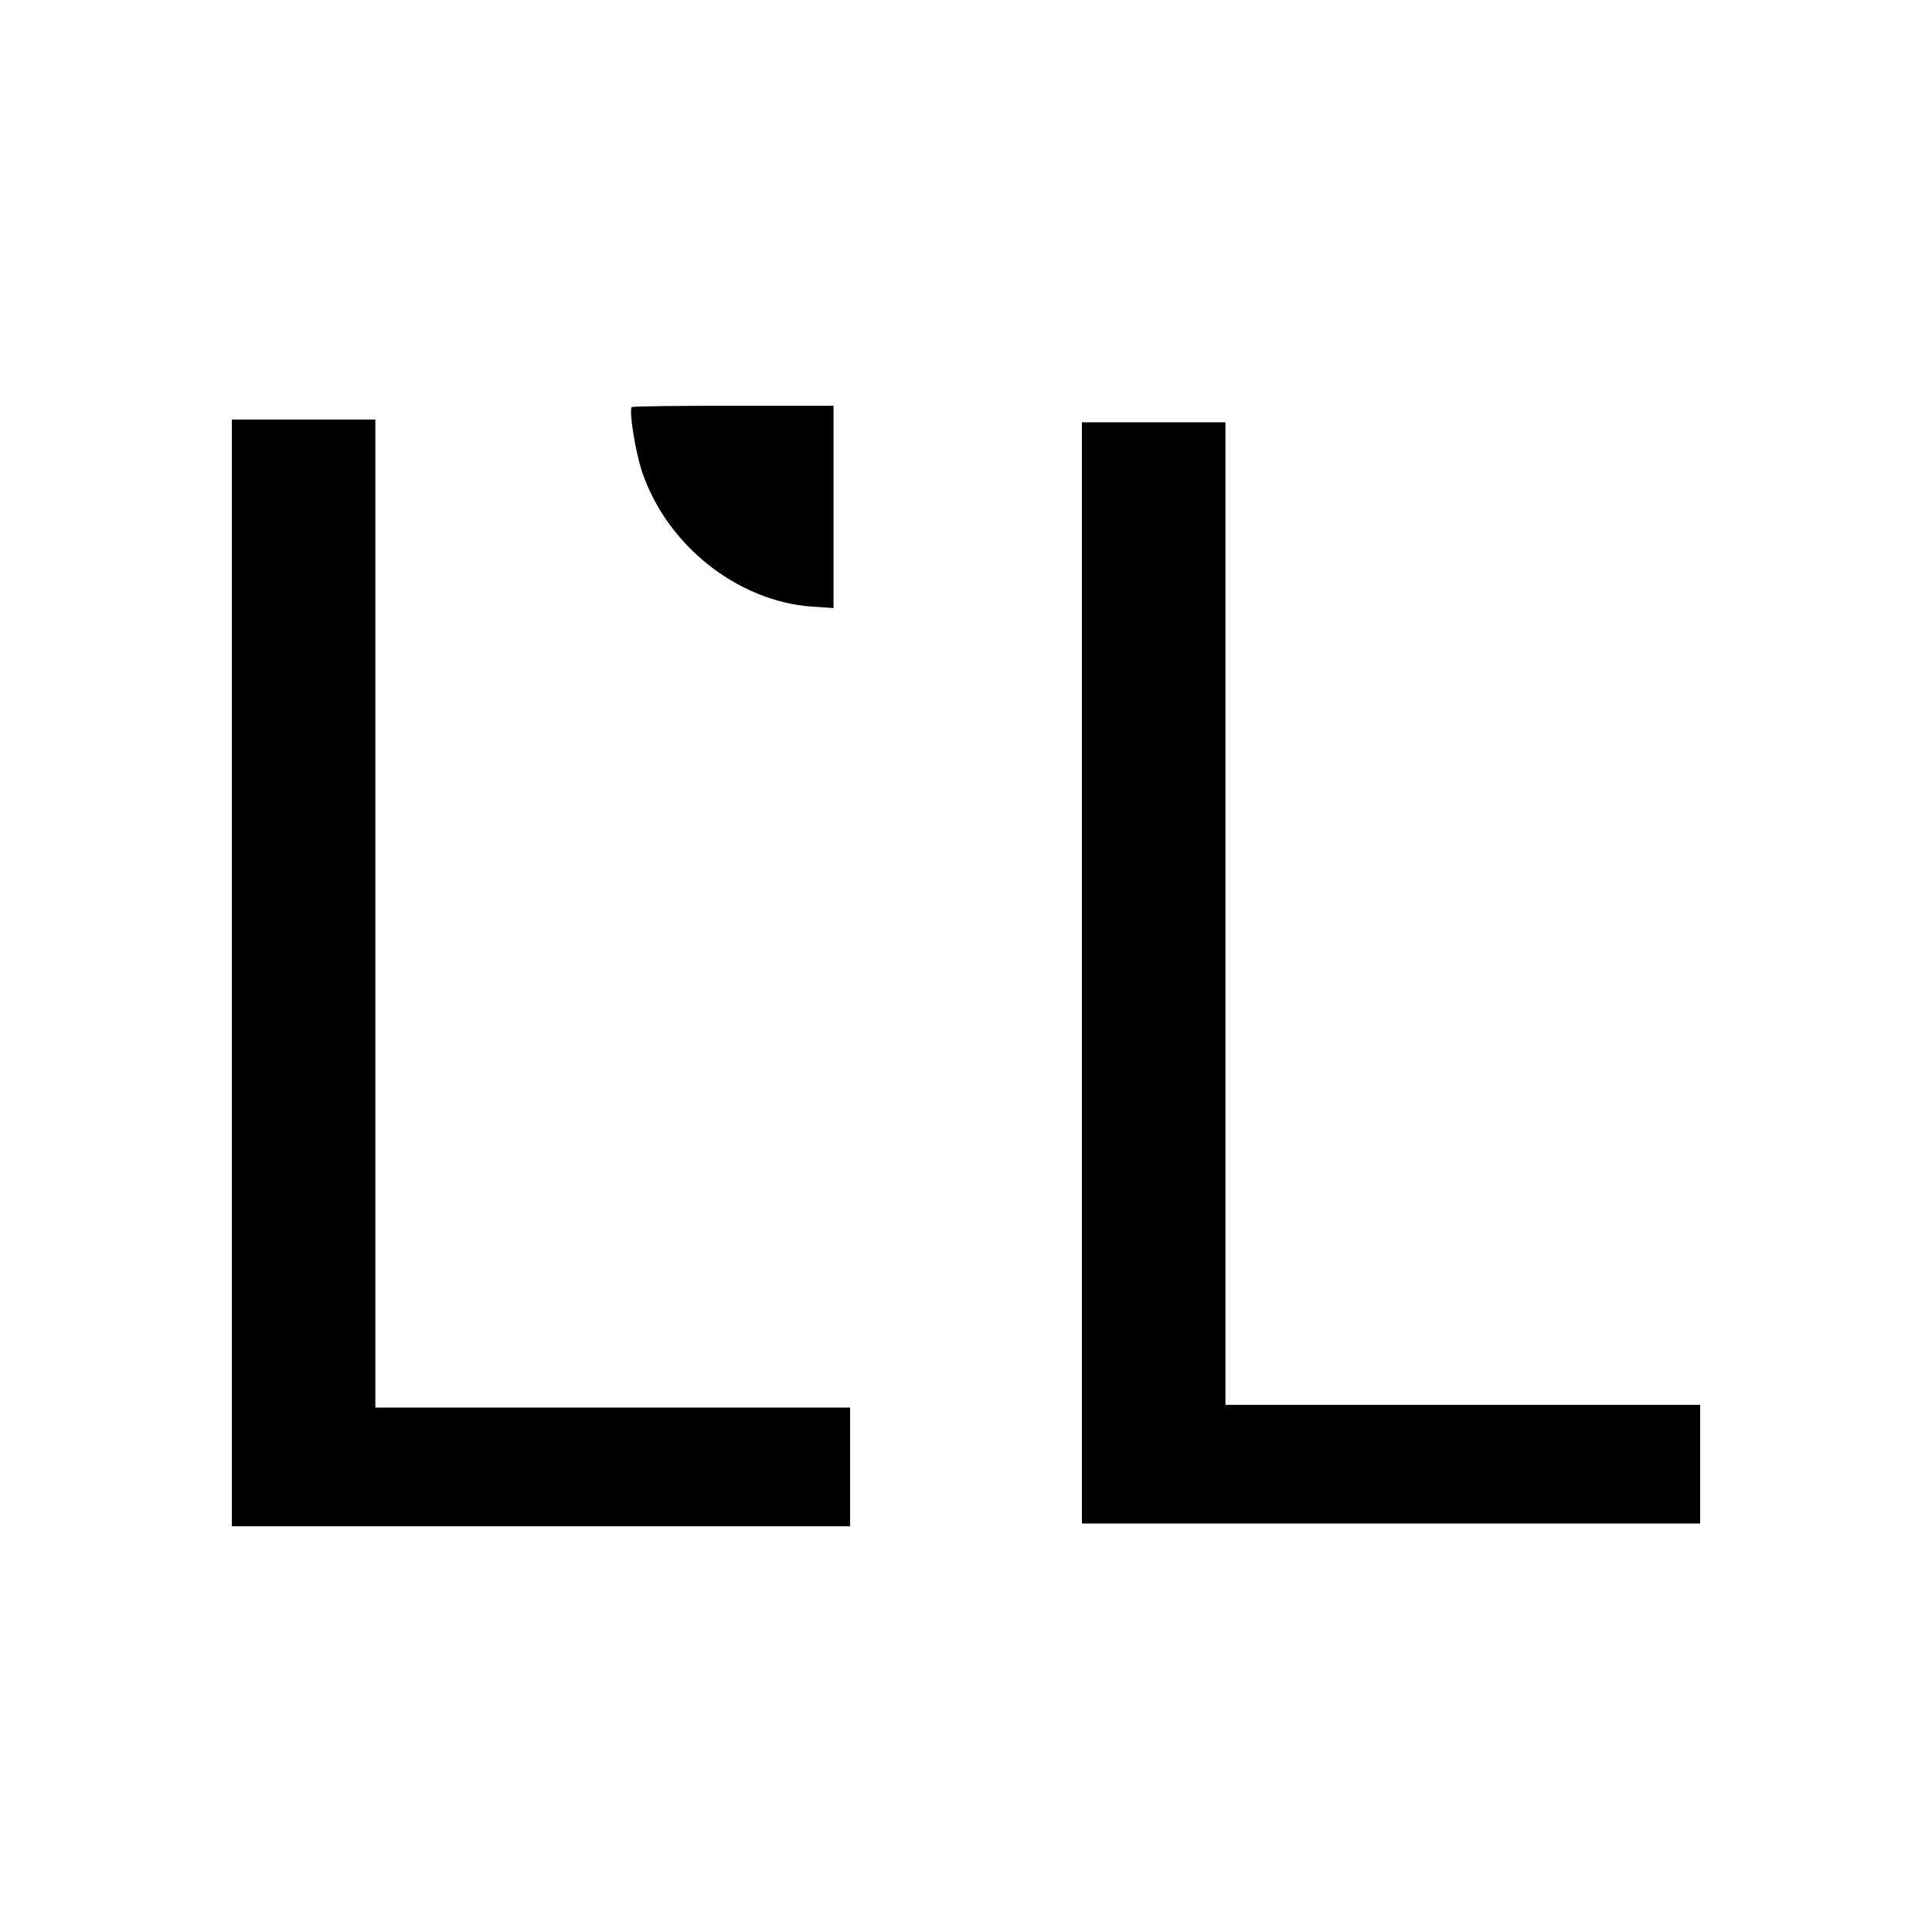 <?xml version="1.0" standalone="no"?>
<!DOCTYPE svg PUBLIC "-//W3C//DTD SVG 20010904//EN"
 "http://www.w3.org/TR/2001/REC-SVG-20010904/DTD/svg10.dtd">
<svg version="1.0" xmlns="http://www.w3.org/2000/svg"
 width="700pt" height="700pt" viewBox="0 0 700 700"
 preserveAspectRatio="xMidYMid meet">
<g transform="translate(0,700) scale(0.1,-0.1)"
fill="#000000" stroke="none">
<path d="M2289 5525 c-11 -11 13 -162 37 -233 89 -267 346 -471 617 -490 l77
-5 0 367 0 366 -363 0 c-200 0 -366 -2 -368 -5z"/>
<path d="M840 3475 l0 -2005 1120 0 1120 0 0 215 0 215 -860 0 -860 0 0 1790
0 1790 -260 0 -260 0 0 -2005z"/>
<path d="M3920 3475 l0 -1995 1120 0 1120 0 0 215 0 215 -860 0 -860 0 0 1780
0 1780 -260 0 -260 0 0 -1995z"/>
</g>
</svg>
